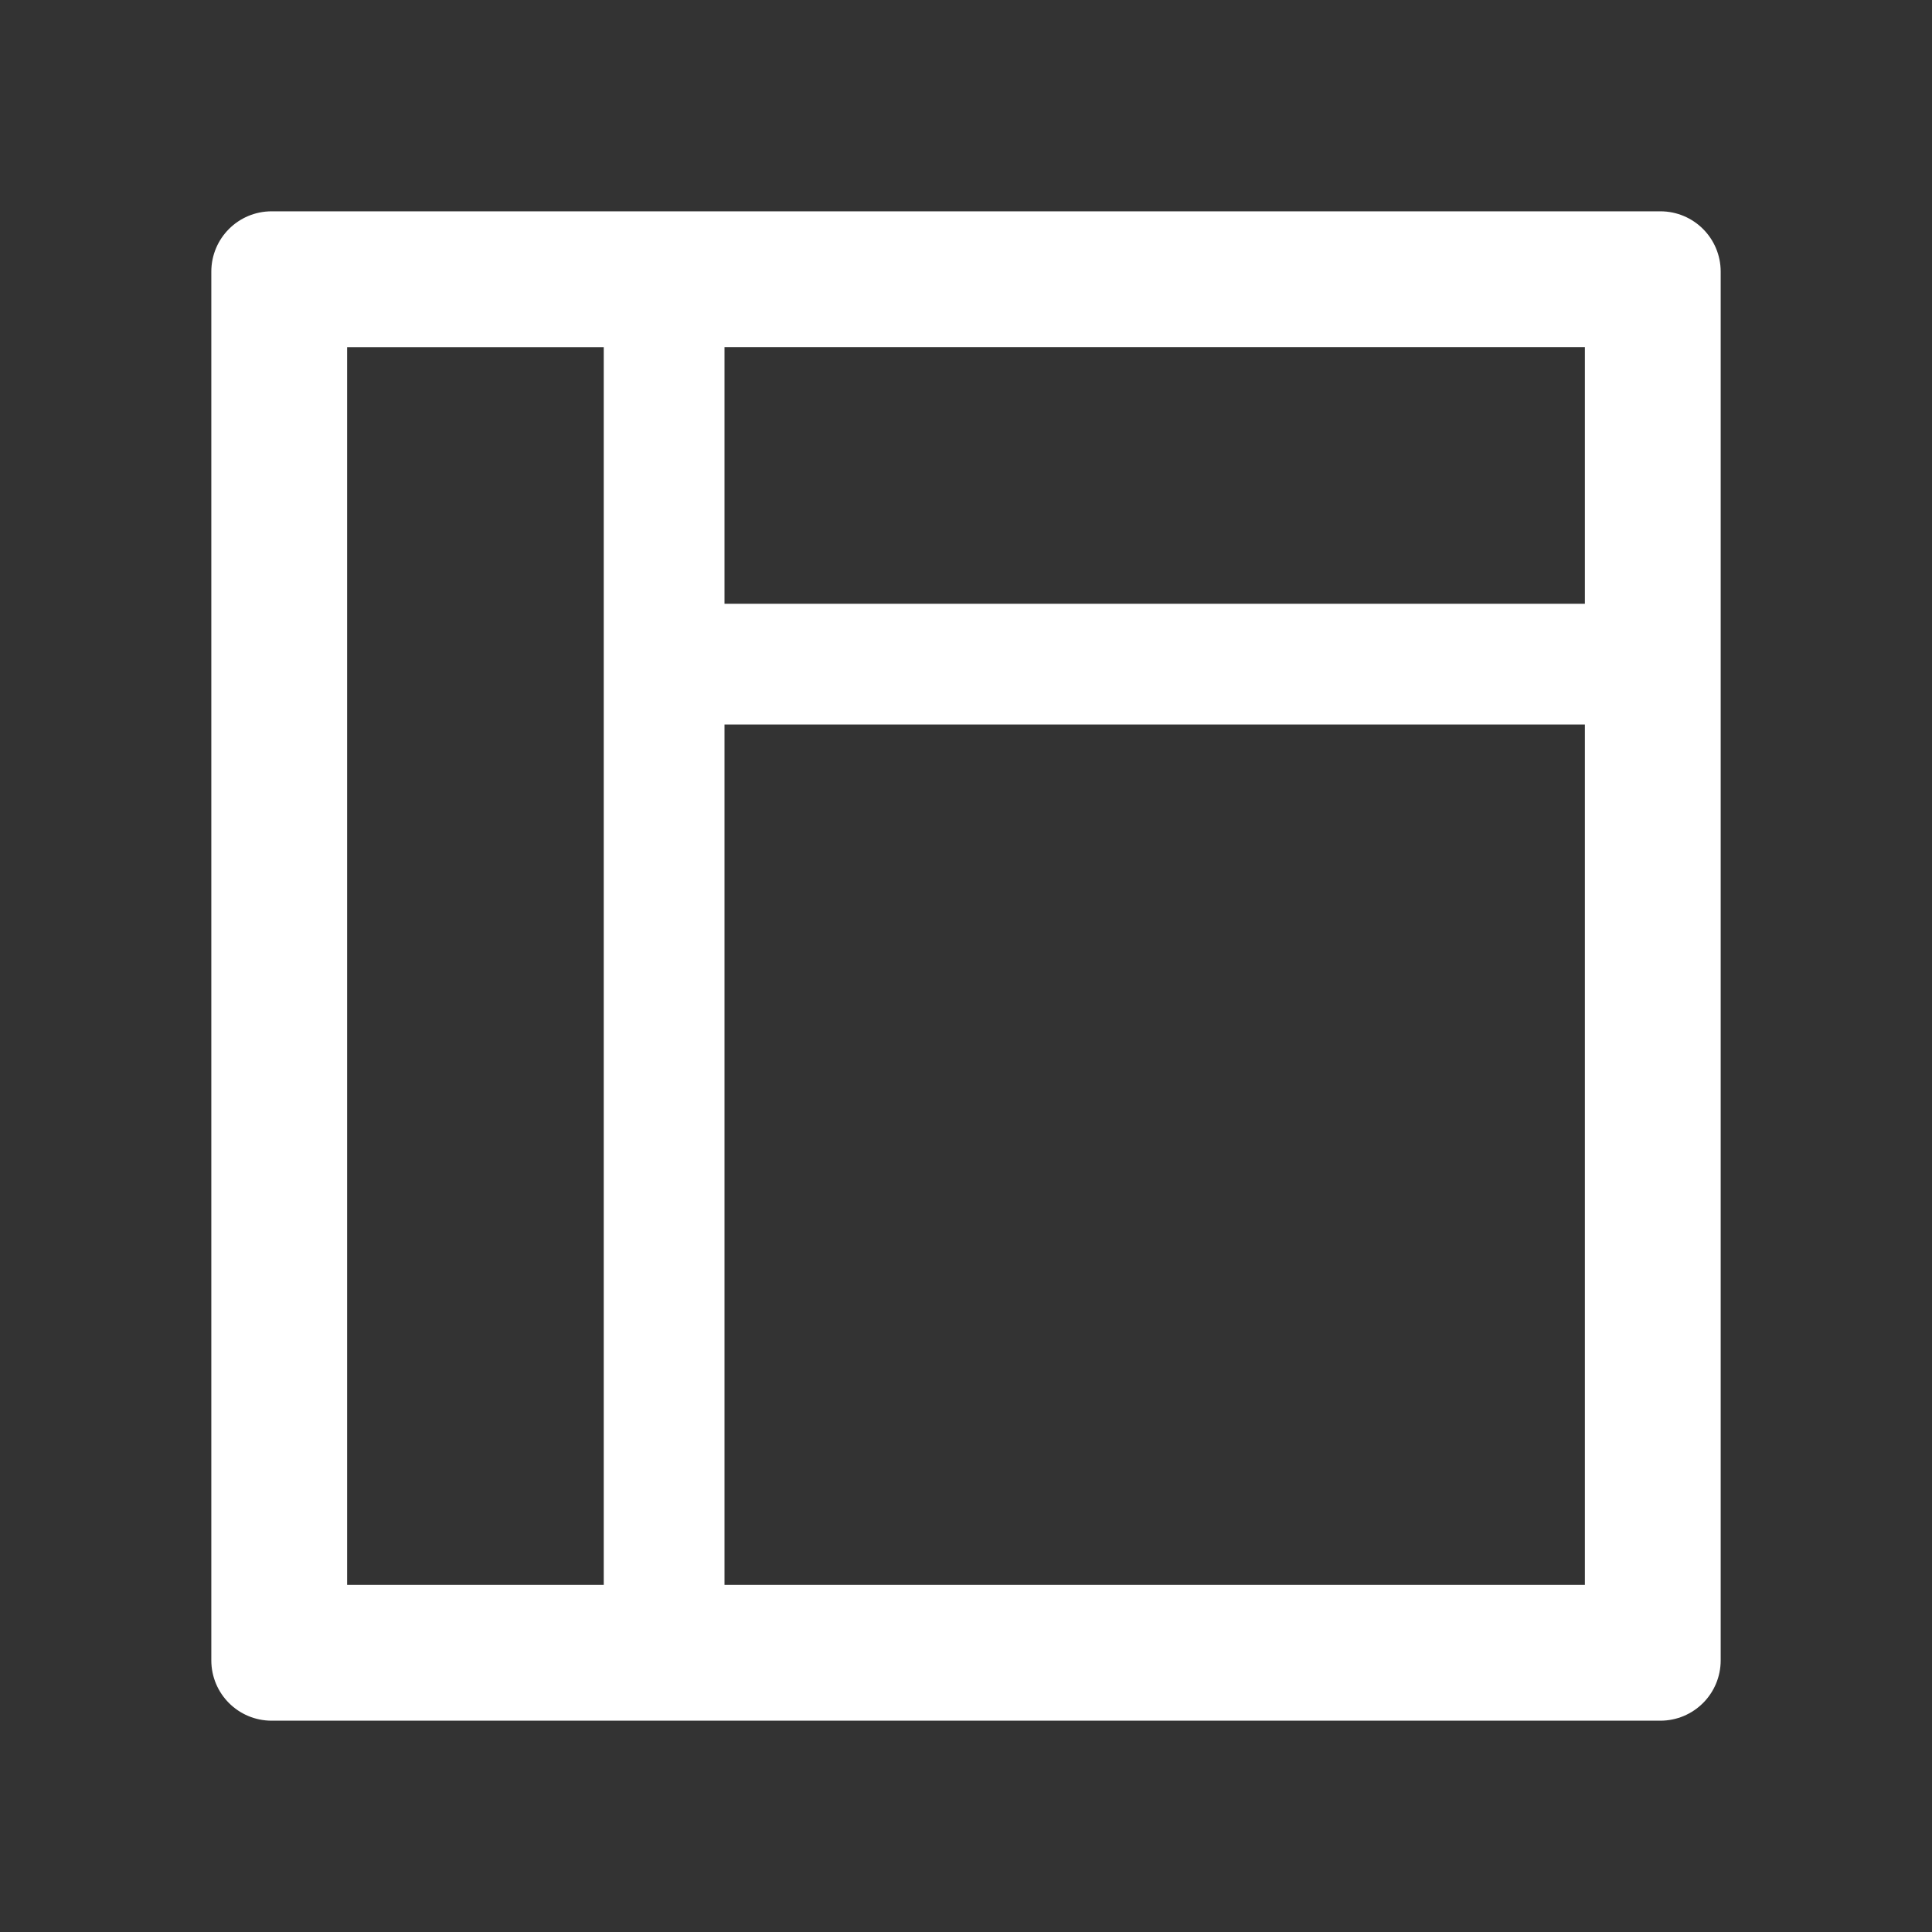 <svg xmlns="http://www.w3.org/2000/svg" width="24" height="24" fill="none" viewBox="0 0 24 24">
    <rect x="0" y="0" width="24" height="24" fill="#333333" stroke="none"/>
    <path fill="#fff" d="M20.625 2.625H3.375c-.415 0-.75.335-.75.75v17.25c0 .415.335.75.75.75h17.25c.415 0 .75-.335.75-.75V3.375c0-.415-.335-.75-.75-.75zM4.312 4.313H7.5v15.375H4.312V4.313zm15.375 15.375H9V9h10.688v10.688zM9 7.5V4.312h10.688V7.5H9z"/>
</svg>
